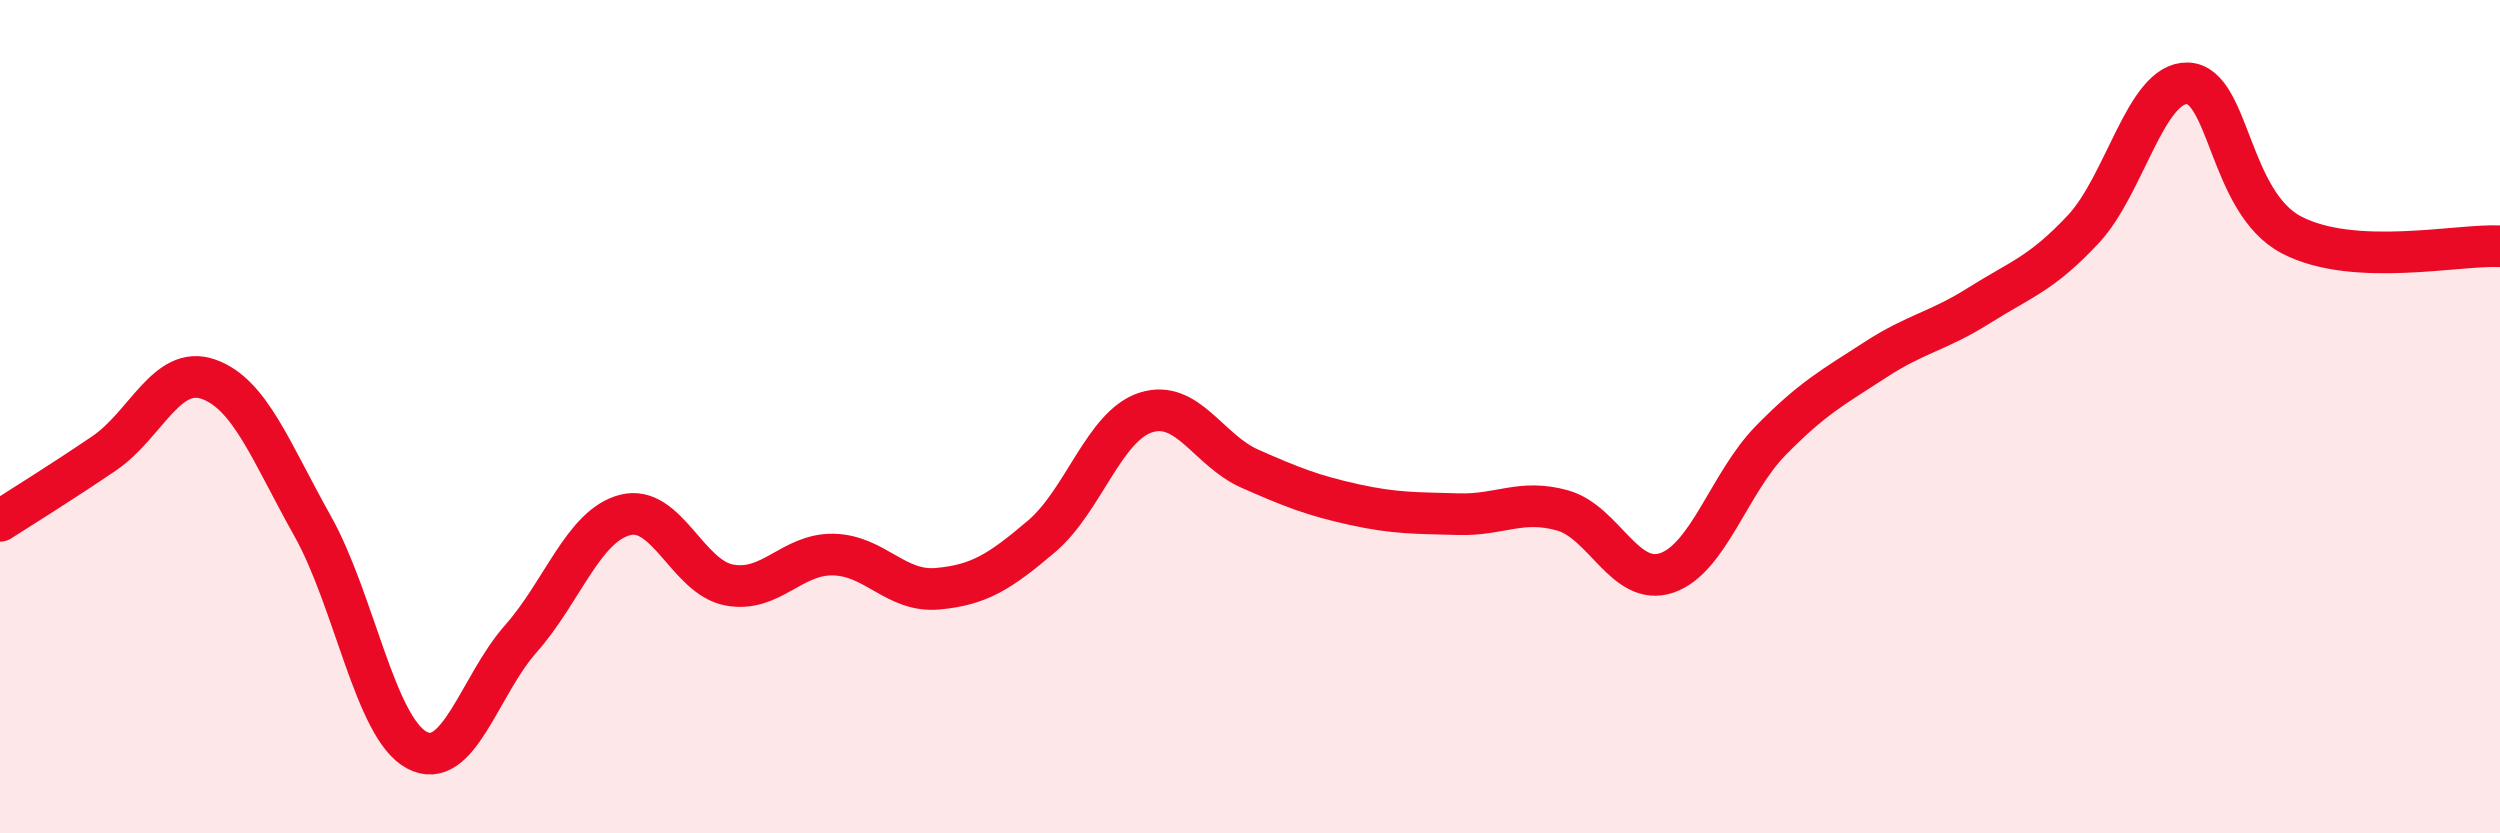 
    <svg width="60" height="20" viewBox="0 0 60 20" xmlns="http://www.w3.org/2000/svg">
      <path
        d="M 0,12.5 C 0.5,12.18 1.5,11.56 2.5,10.88 C 3.5,10.2 4,8.75 5,9.1 C 6,9.45 6.5,10.84 7.5,12.62 C 8.5,14.4 9,17.46 10,18 C 11,18.54 11.5,16.46 12.5,15.33 C 13.5,14.2 14,12.62 15,12.36 C 16,12.1 16.5,13.85 17.5,14.04 C 18.5,14.23 19,13.29 20,13.31 C 21,13.33 21.5,14.22 22.5,14.13 C 23.5,14.04 24,13.72 25,12.87 C 26,12.02 26.5,10.22 27.5,9.9 C 28.5,9.58 29,10.81 30,11.25 C 31,11.69 31.5,11.89 32.5,12.11 C 33.5,12.33 34,12.31 35,12.34 C 36,12.37 36.5,11.97 37.5,12.25 C 38.5,12.53 39,14.09 40,13.75 C 41,13.41 41.5,11.59 42.5,10.57 C 43.5,9.55 44,9.29 45,8.64 C 46,7.99 46.5,7.96 47.5,7.33 C 48.5,6.7 49,6.57 50,5.5 C 51,4.43 51.5,1.97 52.5,2 C 53.5,2.03 53.5,4.86 55,5.64 C 56.5,6.42 59,5.86 60,5.91L60 20L0 20Z"
        fill="#EB0A25"
        opacity="0.1"
        stroke-linecap="round"
        stroke-linejoin="round"
      />
      <path
        d="M 0,12.5 C 0.5,12.18 1.5,11.56 2.5,10.88 C 3.5,10.2 4,8.75 5,9.1 C 6,9.45 6.5,10.84 7.5,12.62 C 8.5,14.4 9,17.46 10,18 C 11,18.54 11.5,16.46 12.5,15.33 C 13.5,14.2 14,12.62 15,12.36 C 16,12.1 16.5,13.85 17.5,14.04 C 18.5,14.23 19,13.29 20,13.31 C 21,13.33 21.5,14.22 22.5,14.13 C 23.5,14.04 24,13.72 25,12.87 C 26,12.02 26.5,10.22 27.5,9.9 C 28.5,9.58 29,10.81 30,11.25 C 31,11.69 31.5,11.89 32.5,12.11 C 33.5,12.33 34,12.31 35,12.34 C 36,12.37 36.5,11.97 37.5,12.25 C 38.5,12.53 39,14.09 40,13.75 C 41,13.41 41.5,11.59 42.5,10.57 C 43.5,9.55 44,9.29 45,8.64 C 46,7.99 46.5,7.96 47.5,7.33 C 48.5,6.7 49,6.57 50,5.5 C 51,4.43 51.5,1.97 52.5,2 C 53.5,2.03 53.5,4.86 55,5.64 C 56.5,6.42 59,5.86 60,5.91"
        stroke="#EB0A25"
        stroke-width="1"
        fill="none"
        stroke-linecap="round"
        stroke-linejoin="round"
      />
    </svg>
  